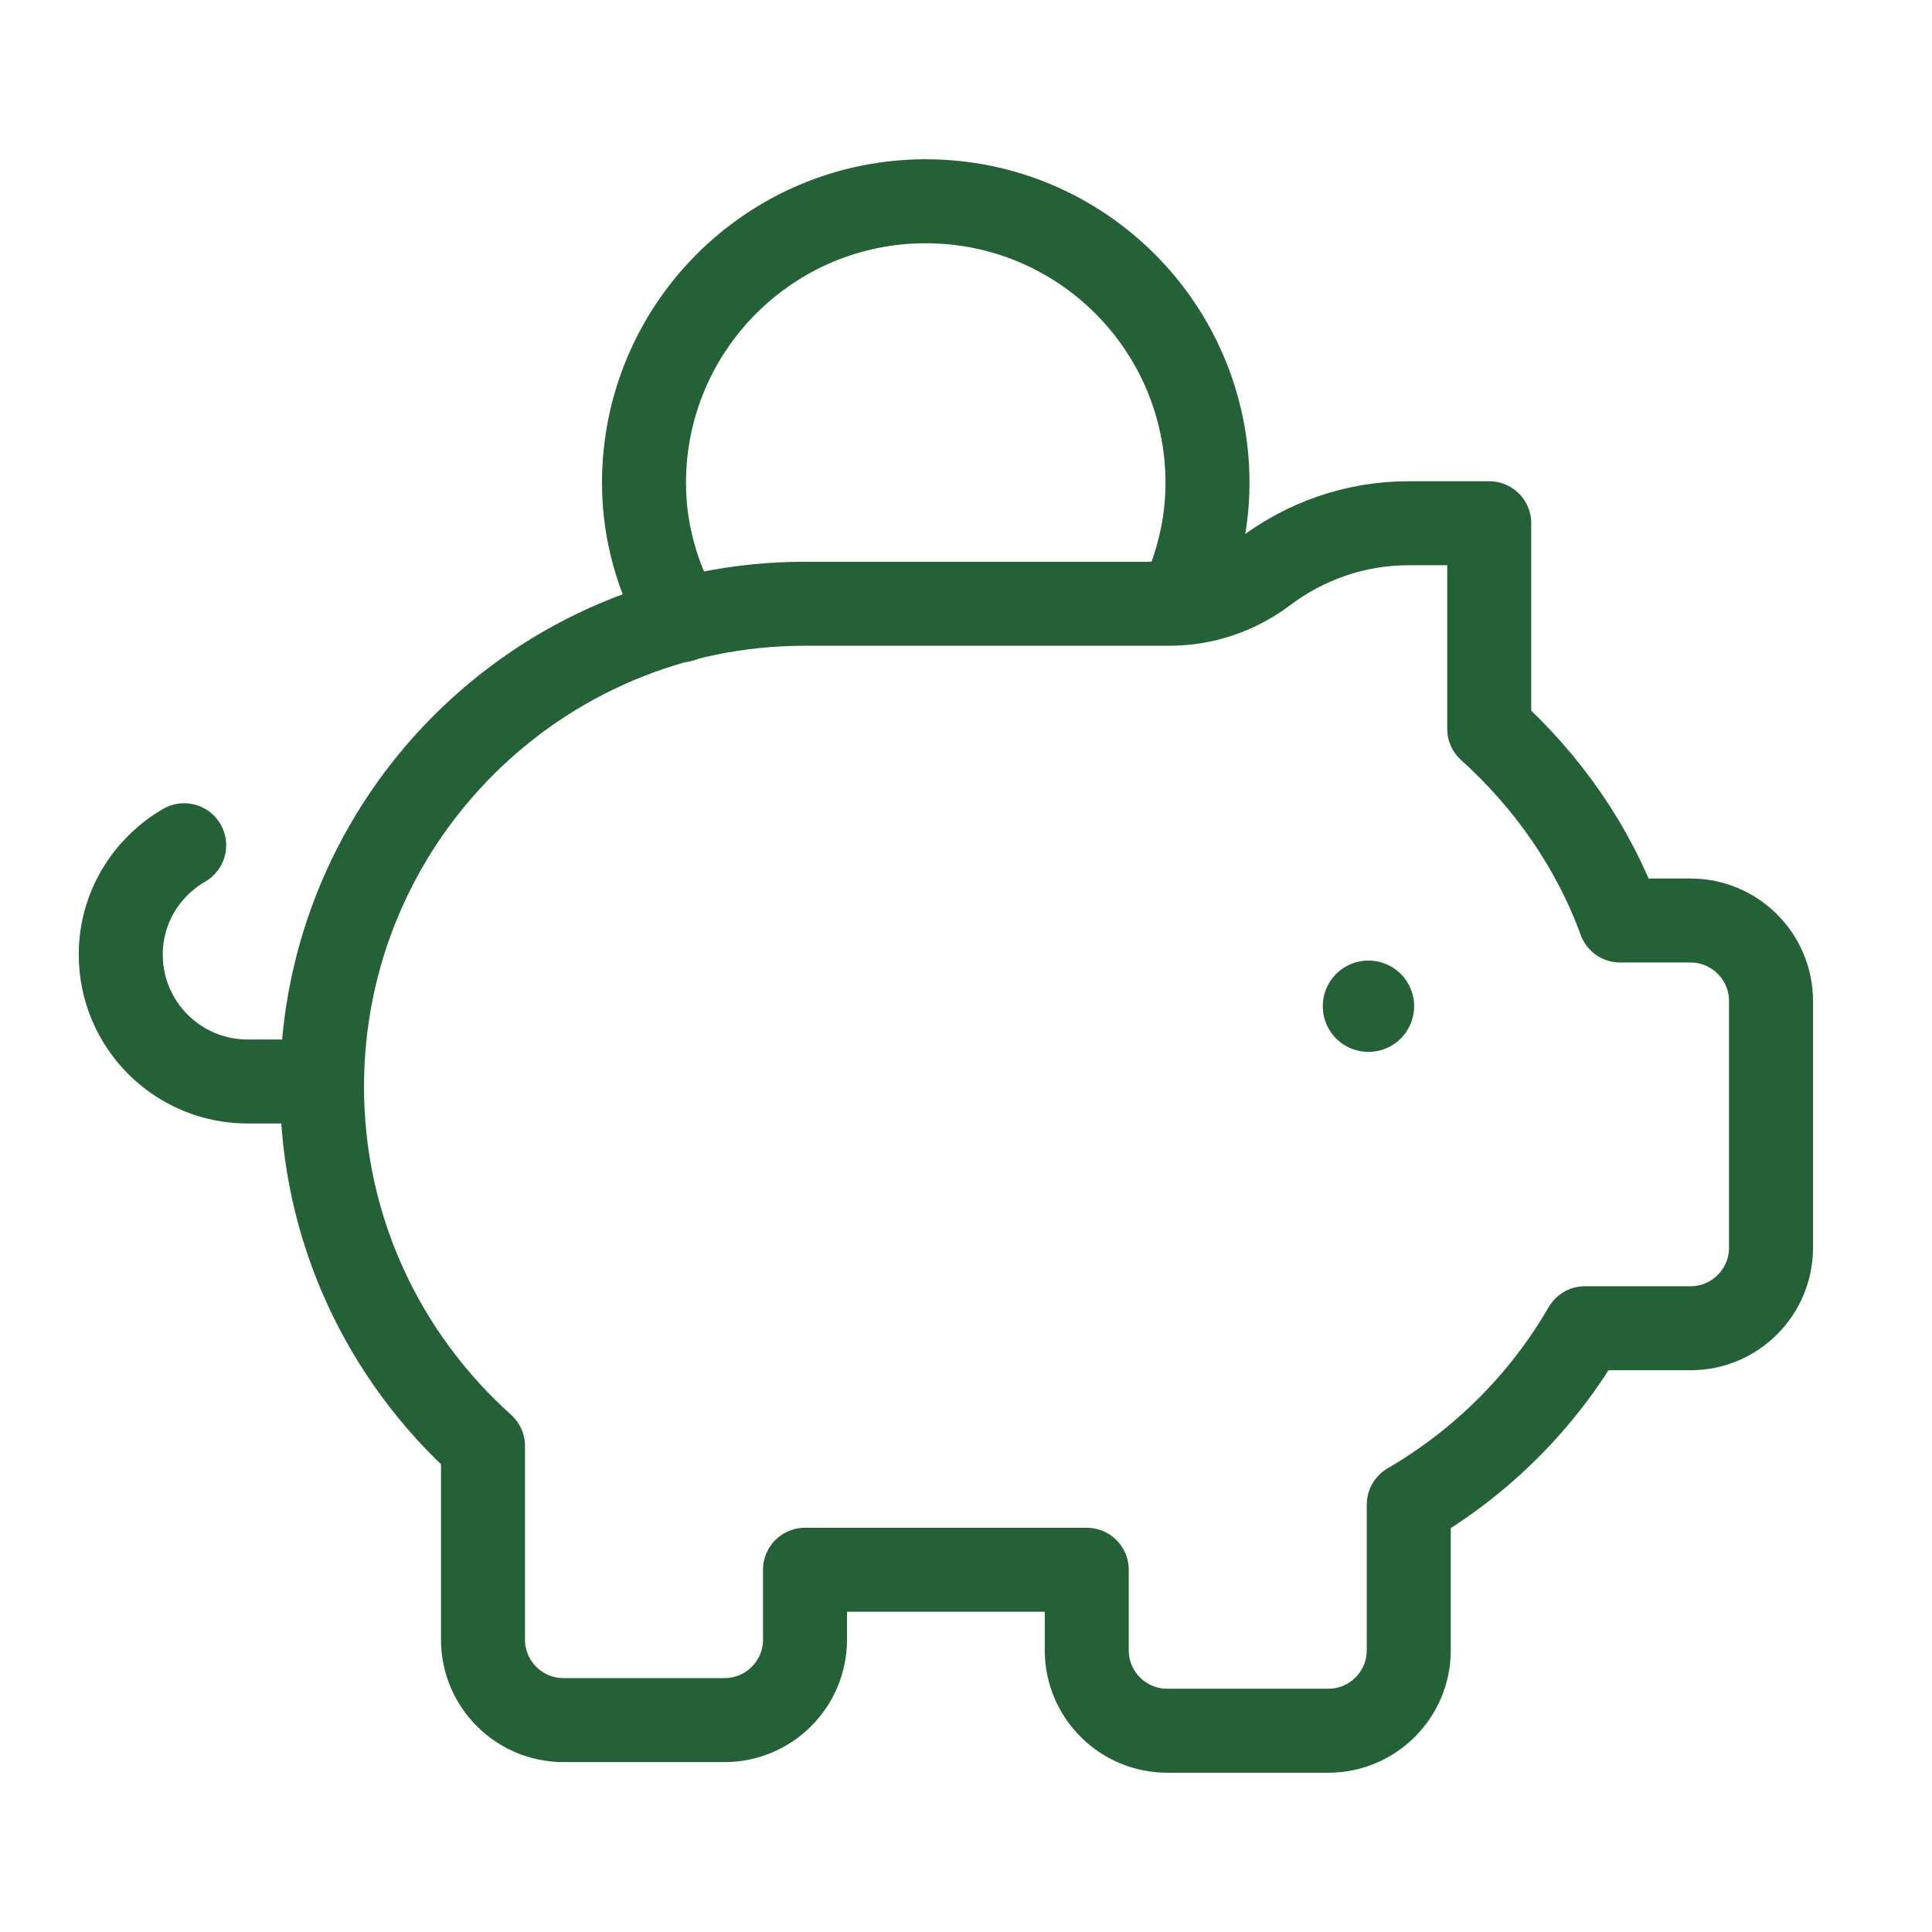 <svg width="46" height="46" viewBox="0 0 46 46" fill="none" xmlns="http://www.w3.org/2000/svg">
<path d="M32.645 23.895C32.679 23.93 32.679 23.985 32.645 24.02C32.61 24.054 32.555 24.054 32.52 24.02C32.486 23.985 32.486 23.93 32.52 23.895C32.555 23.861 32.612 23.863 32.645 23.895" stroke="#256136" stroke-width="2" stroke-linecap="round" stroke-linejoin="round"/>
<path d="M28.102 14.333C28.507 13.468 28.75 12.516 28.75 11.5C28.75 7.795 25.747 4.792 22.042 4.792C18.337 4.792 15.333 7.795 15.333 11.5C15.333 12.694 15.671 13.8 16.219 14.77" stroke="#256136" stroke-width="2" stroke-linecap="round" stroke-linejoin="round"/>
<path d="M4.385 20.125C3.486 20.648 2.875 21.612 2.875 22.728C2.875 24.397 4.228 25.75 5.898 25.75H7.667" stroke="#256136" stroke-width="2" stroke-linecap="round" stroke-linejoin="round"/>
<path fill-rule="evenodd" clip-rule="evenodd" d="M35.458 12.458V17.354C36.834 18.596 37.927 20.144 38.575 21.917H40.25C41.308 21.917 42.167 22.776 42.167 23.834V29.708C42.167 30.766 41.308 31.625 40.25 31.625H37.737C36.731 33.365 35.278 34.814 33.542 35.824V39.292C33.542 40.35 32.683 41.208 31.625 41.208H27.792C26.734 41.208 25.875 40.35 25.875 39.292V37.375H19.167V39.039C19.167 40.097 18.308 40.955 17.25 40.955H13.417C12.359 40.955 11.5 40.097 11.5 39.039V34.429C9.152 32.323 7.667 29.277 7.667 25.875C7.667 19.523 12.815 14.375 19.167 14.375H27.841C28.664 14.375 29.461 14.105 30.117 13.61C31.073 12.89 32.254 12.458 33.542 12.458H35.458V12.458Z" stroke="#256136" stroke-width="2" stroke-linecap="round" stroke-linejoin="round"/>
</svg>
